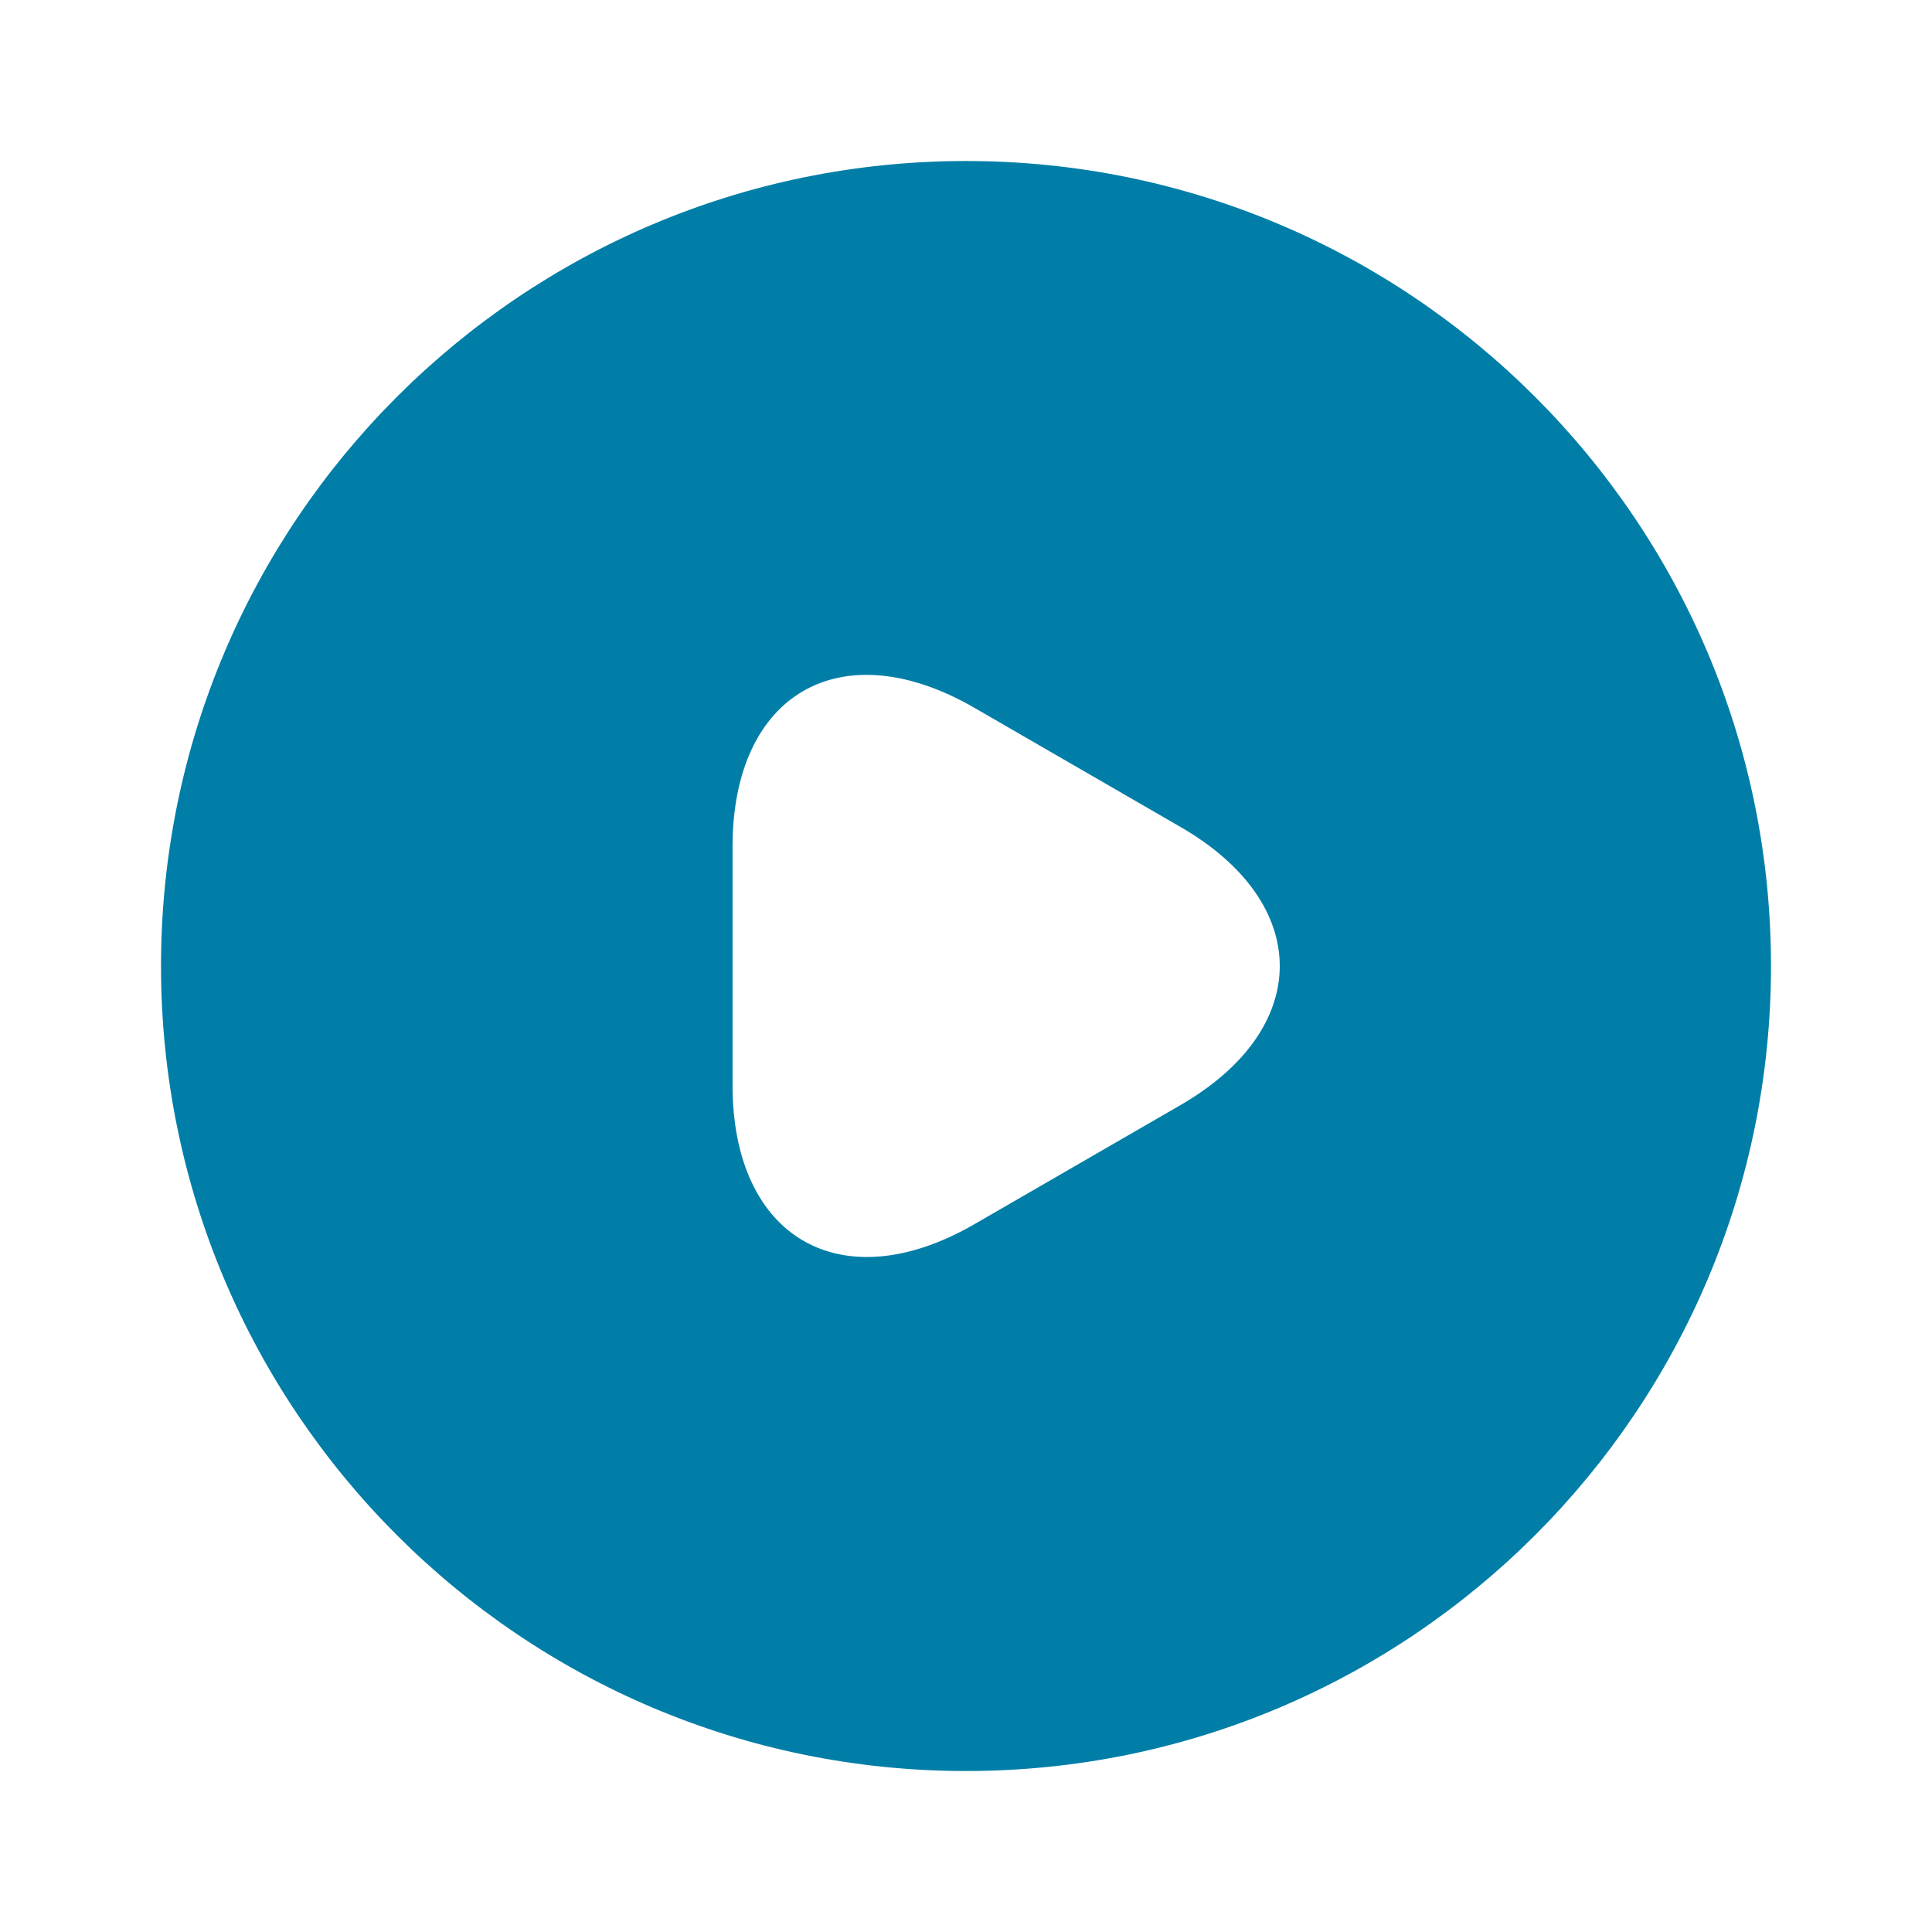 <svg width="56" height="56" viewBox="0 0 56 56" fill="none" xmlns="http://www.w3.org/2000/svg">
<path d="M28 4.667C15.12 4.667 4.667 15.12 4.667 28C4.667 40.88 15.12 51.334 28 51.334C40.88 51.334 51.333 40.88 51.333 28C51.333 15.12 40.88 4.667 28 4.667ZM34.207 32.037L31.22 33.764L28.233 35.49C24.383 37.707 21.233 35.887 21.233 31.454V28V24.547C21.233 20.09 24.383 18.294 28.233 20.51L31.22 22.237L34.207 23.964C38.057 26.18 38.057 29.82 34.207 32.037Z" fill="#007EA7"/>
</svg>
